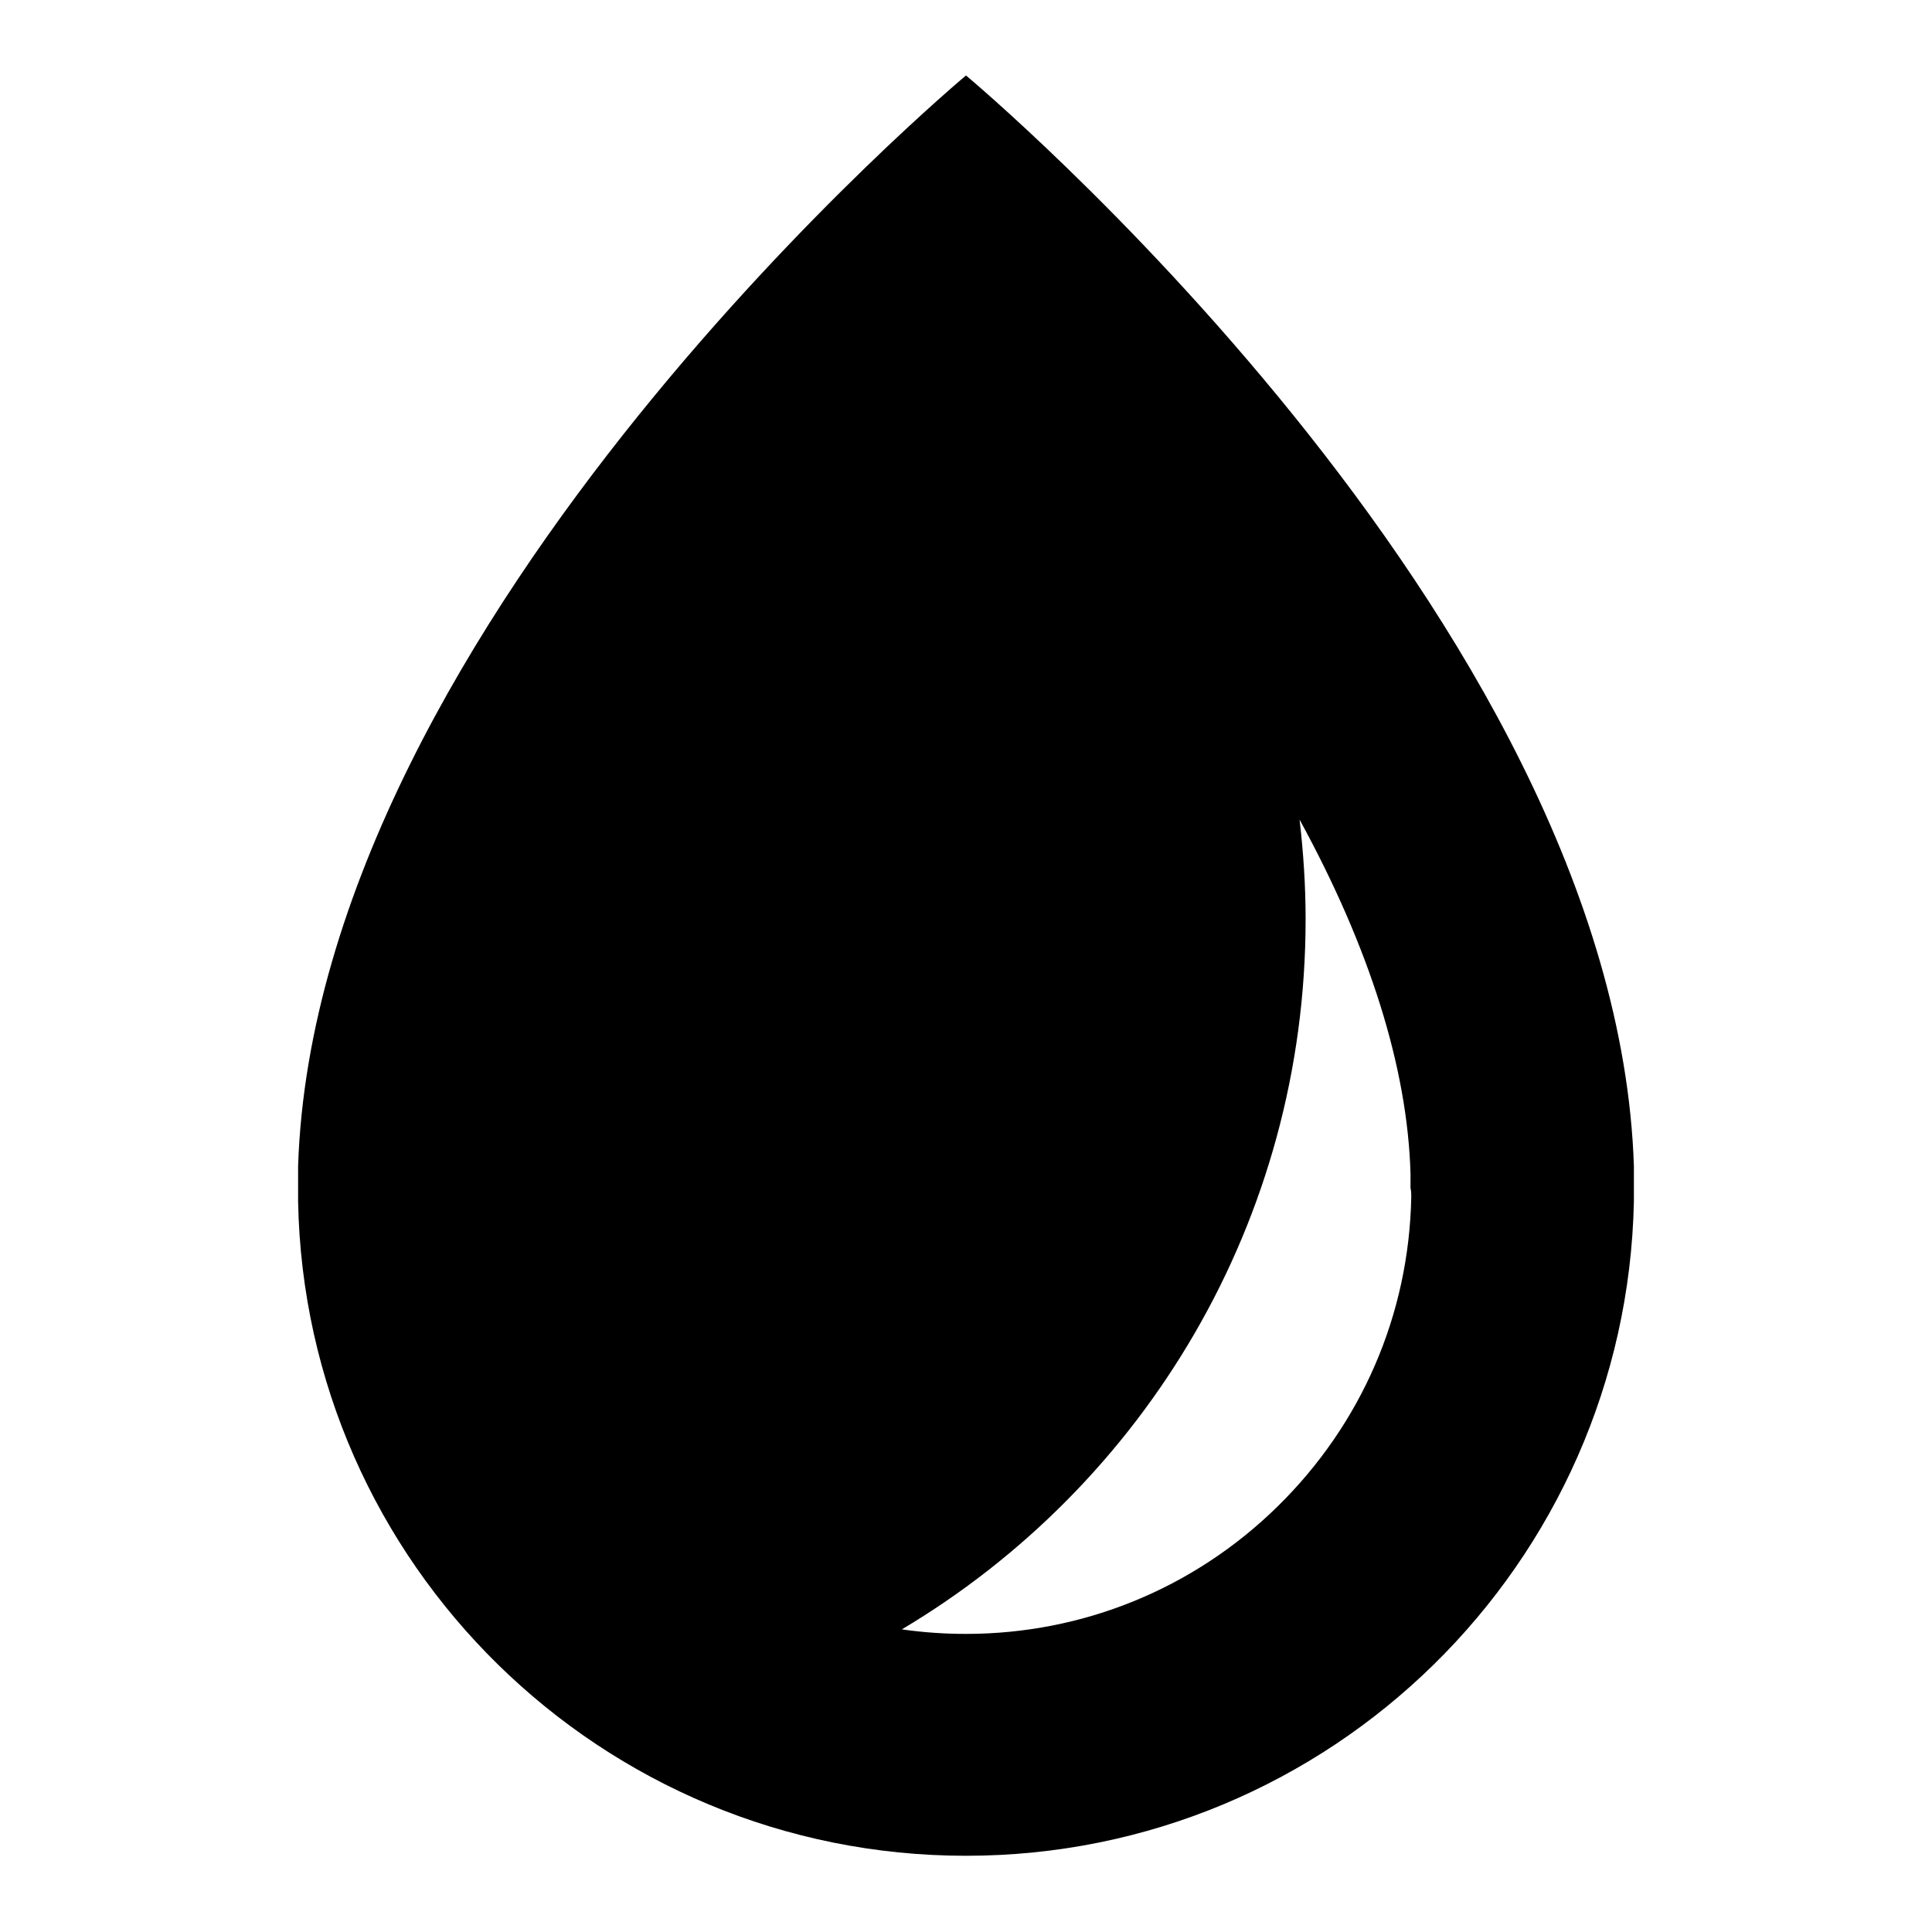 <?xml version="1.0" encoding="utf-8"?>
<!-- Svg Vector Icons : http://www.onlinewebfonts.com/icon -->
<!DOCTYPE svg PUBLIC "-//W3C//DTD SVG 1.1//EN" "http://www.w3.org/Graphics/SVG/1.1/DTD/svg11.dtd">
<svg version="1.1" xmlns="http://www.w3.org/2000/svg" xmlns:xlink="http://www.w3.org/1999/xlink" x="0px" y="0px" viewBox="0 0 256 256" enable-background="new 0 0 256 256" xml:space="preserve">
<g><g><path fill="#000000" d="M216.5,156c0-0.2,0-0.3,0-0.5c0-0.3,0-0.7,0-1C214.1,81.8,128,10,128,10S41.9,81.8,39.5,154.5c0,0.3,0,0.7,0,1c0,0.2,0,0.3,0,0.5c0,0.5,0,1,0,1.5c0,0.6,0,1.1,0,1.6c0,0,0,0.1,0,0.1c0.9,48,40.2,86.7,88.5,86.7c48.3,0,87.5-38.7,88.5-86.7c0,0,0-0.1,0-0.1c0-0.6,0-1.1,0-1.6C216.5,157,216.5,156.5,216.5,156z M187,158.6L187,158.6c-0.3,15.6-6.6,30.1-17.7,41c-11.1,10.9-25.8,16.9-41.3,16.9c-2.9,0-5.7-0.2-8.5-0.6c32.1-19.1,53.5-54.1,53.5-94.1c0-4.5-0.3-8.9-0.8-13.2c9.3,17,14.3,32.9,14.7,46.9v0c0,0.2,0,0.4,0,0.6v0.3c0,0.3,0,0.7,0,1C187,157.9,187,158.2,187,158.6z"/></g></g>
</svg>